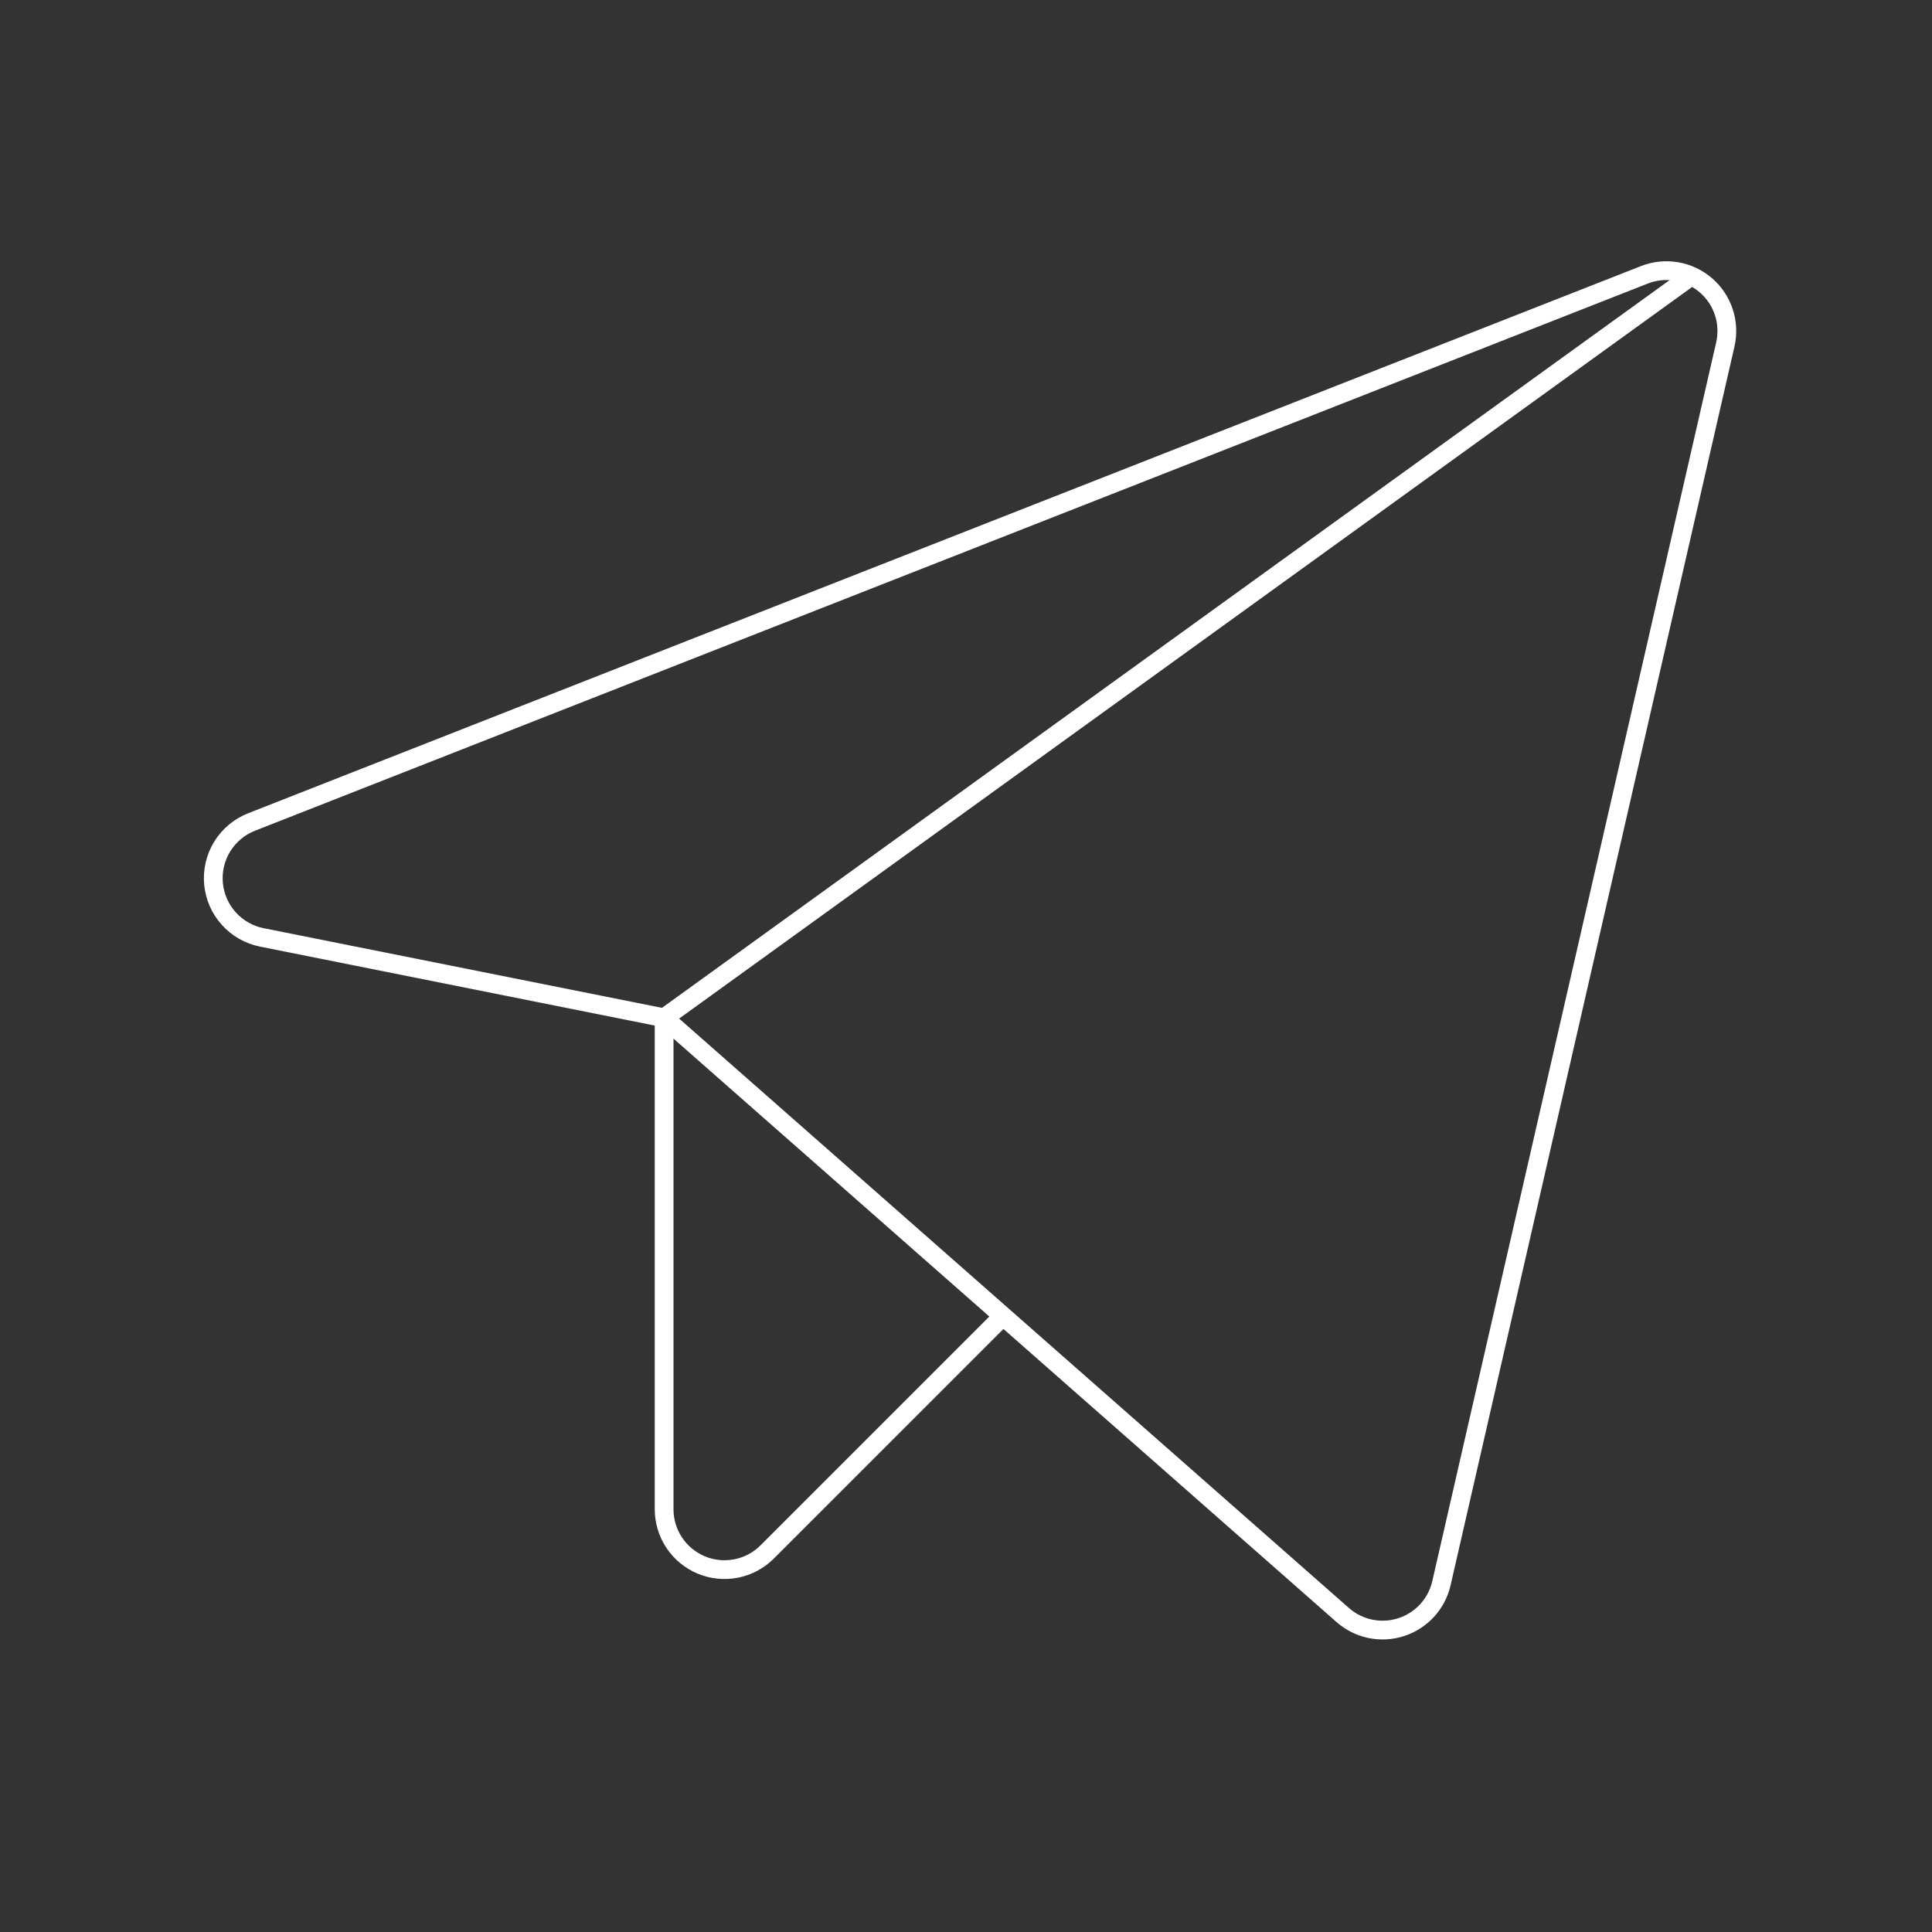 <svg width="103" height="103" viewBox="0 0 103 103" fill="none" xmlns="http://www.w3.org/2000/svg">
<rect x="0" y="0" width="103" height="103" fill="#333333" stroke="none"/>
<path d="M35.406 54.265L71.584 86.101C72.002 86.469 72.509 86.723 73.055 86.836C73.601 86.95 74.167 86.919 74.698 86.748C75.228 86.577 75.706 86.271 76.082 85.86C76.459 85.449 76.723 84.947 76.847 84.404L91.981 18.366C92.112 17.795 92.085 17.199 91.902 16.643C91.719 16.086 91.388 15.59 90.944 15.208C90.5 14.826 89.96 14.572 89.383 14.474C88.805 14.376 88.212 14.437 87.667 14.651L13.411 43.823C12.764 44.077 12.217 44.534 11.851 45.125C11.485 45.717 11.321 46.41 11.382 47.103C11.444 47.796 11.728 48.45 12.192 48.967C12.656 49.485 13.275 49.839 13.957 49.975L35.406 54.265Z" stroke="white" stroke-linejoin="round"/>
<path d="M35.406 54.265L90.17 14.713" stroke="white"/>
<path d="M53.474 70.165L40.901 82.738C40.451 83.189 39.877 83.495 39.253 83.619C38.629 83.743 37.981 83.68 37.393 83.436C36.805 83.192 36.302 82.78 35.949 82.251C35.595 81.721 35.406 81.099 35.406 80.462V54.265" stroke="white"/>
</svg>
